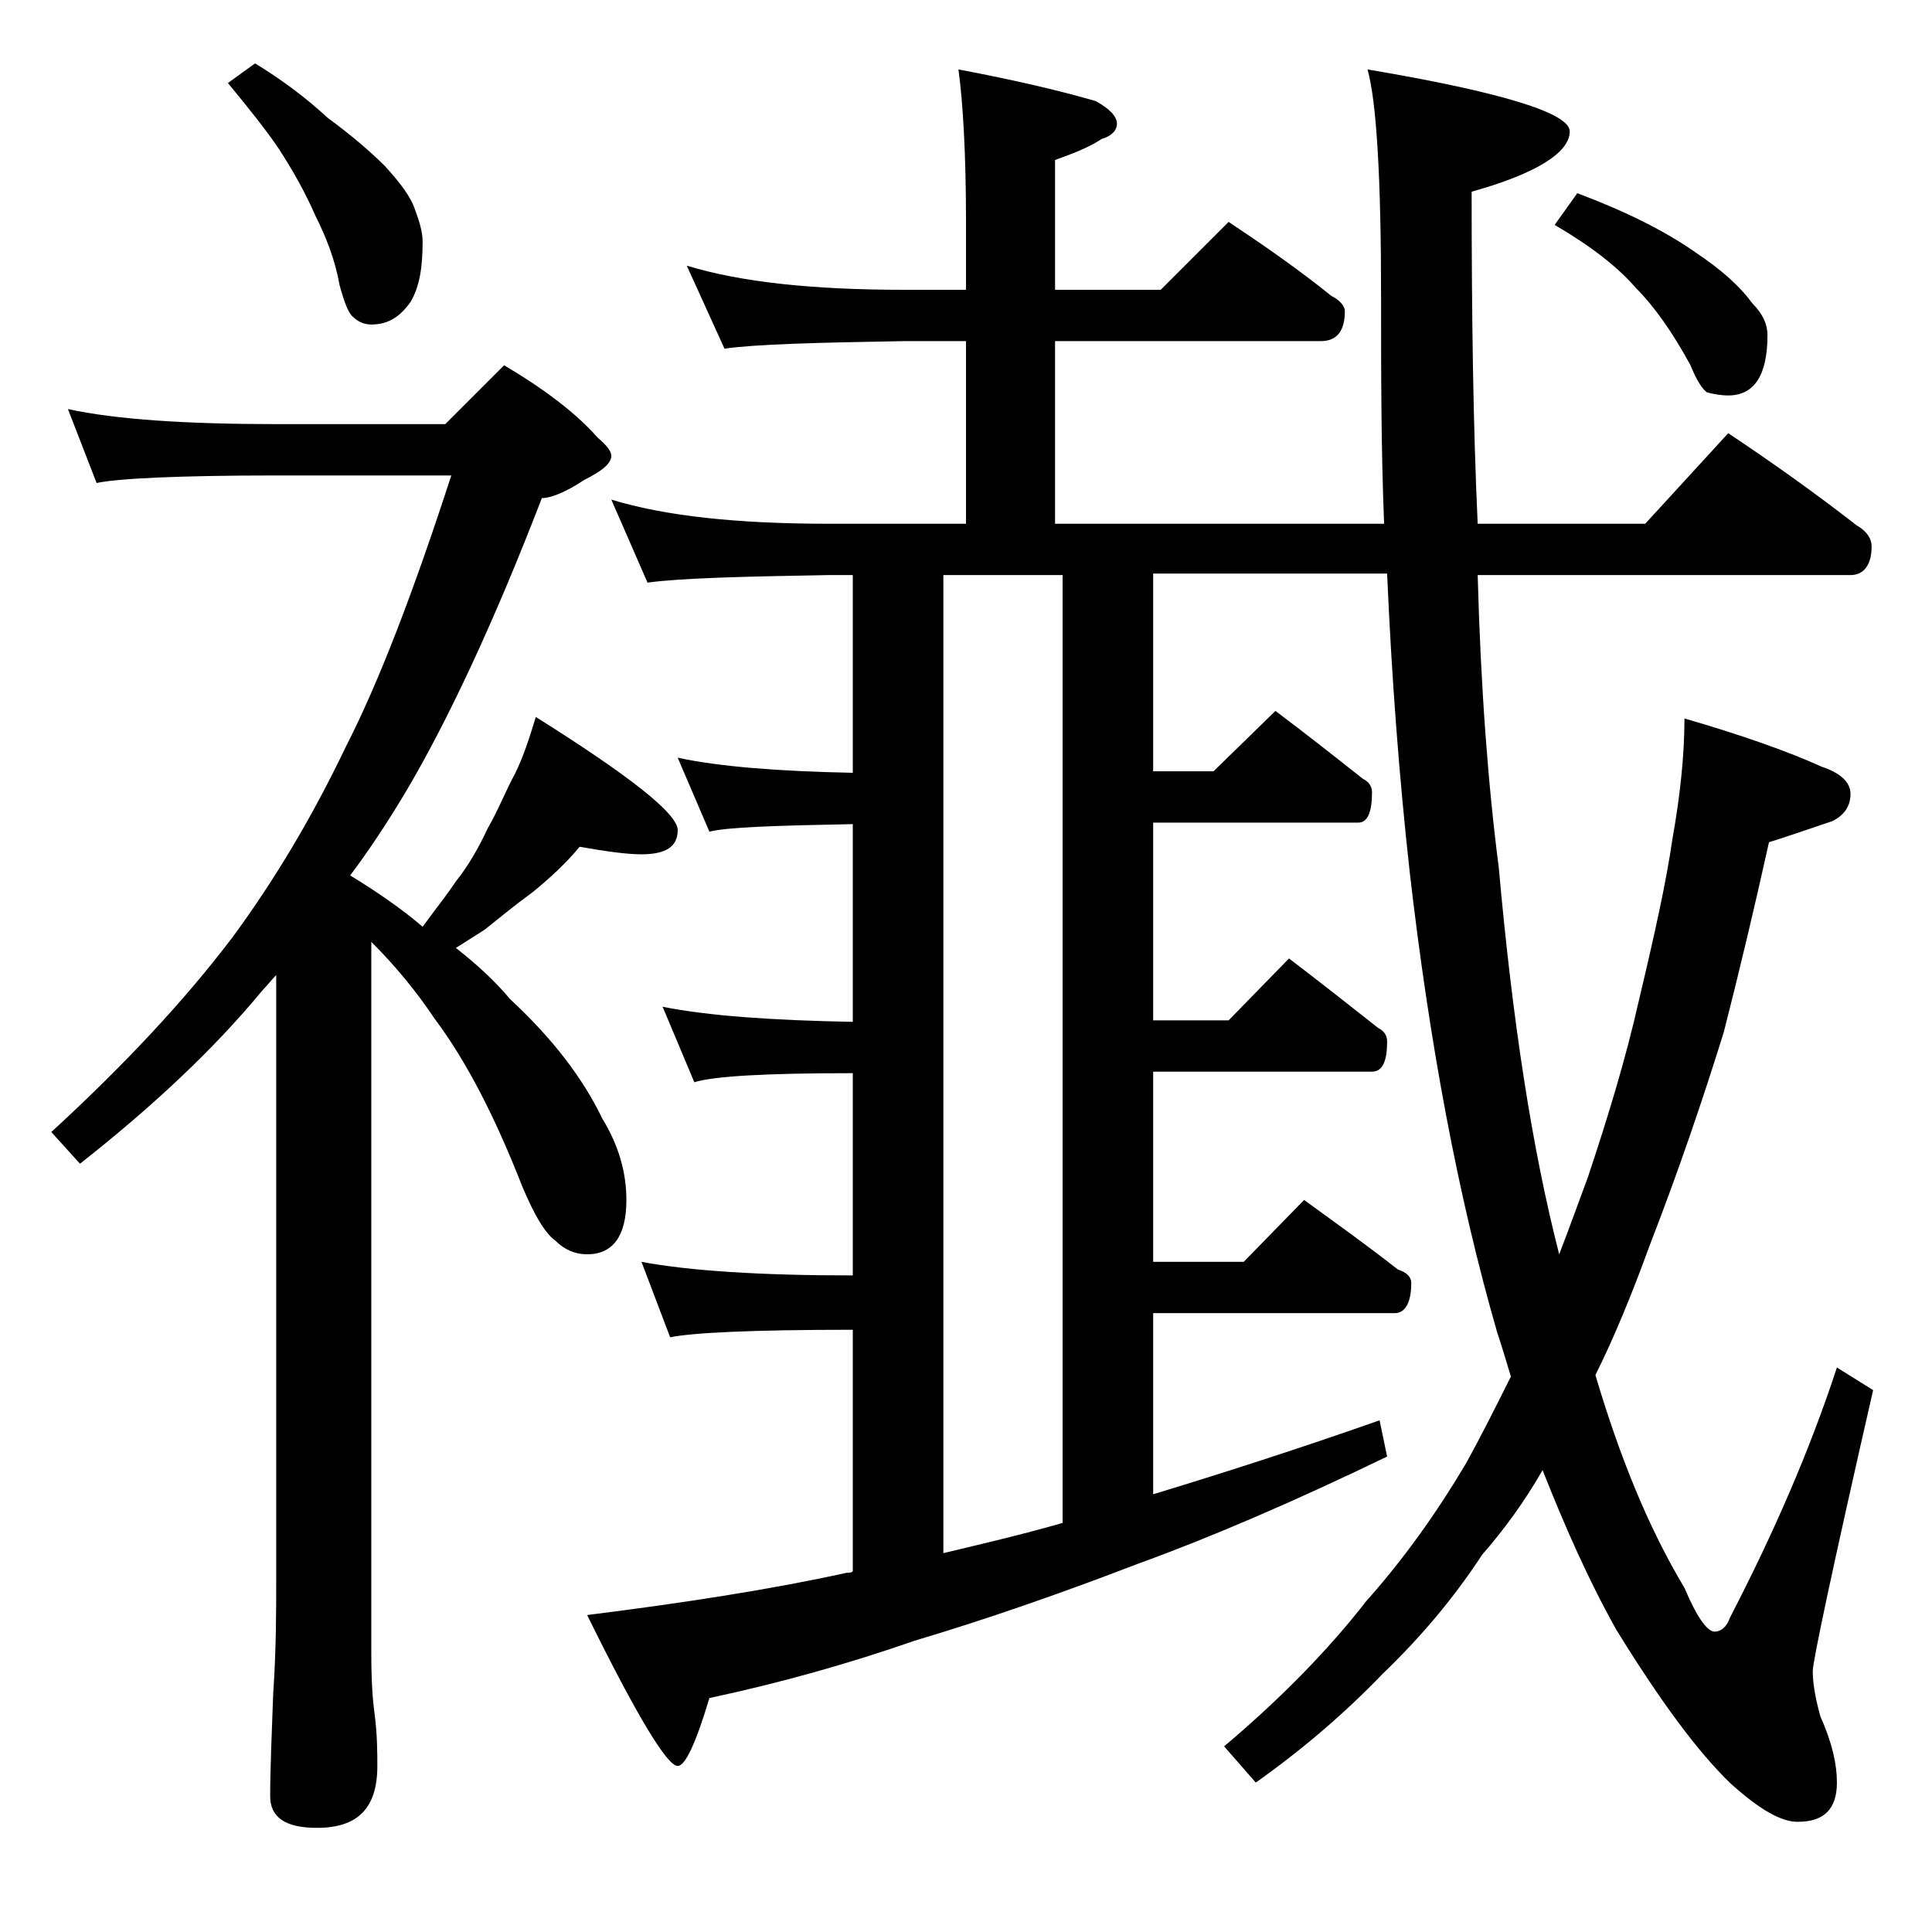 <?xml version="1.0" encoding="utf-8"?>
<!-- Generator: Adobe Illustrator 18.0.0, SVG Export Plug-In . SVG Version: 6.00 Build 0)  -->
<!DOCTYPE svg PUBLIC "-//W3C//DTD SVG 1.1//EN" "http://www.w3.org/Graphics/SVG/1.1/DTD/svg11.dtd">
<svg version="1.1" id="Layer_1" xmlns="http://www.w3.org/2000/svg" xmlns:xlink="http://www.w3.org/1999/xlink" x="0px" y="0px"
	 viewBox="0 0 128 128" enable-background="new 0 0 128 128" xml:space="preserve">
<path d="M4.5,27.1c3.2,0.7,7.9,1,13.9,1h11.1l3.9-3.9c2.7,1.6,4.8,3.2,6.2,4.8c0.6,0.5,0.9,0.9,0.9,1.2c0,0.5-0.6,1-1.8,1.6
	c-1.2,0.8-2.2,1.2-2.8,1.2c-3.2,8.3-6.3,14.9-9.1,19.6c-1.2,2-2.4,3.8-3.6,5.4c1.8,1.1,3.4,2.2,4.8,3.4c0.8-1.1,1.6-2.1,2.2-3
	c0.8-1,1.5-2.2,2.1-3.5c0.7-1.2,1.2-2.5,1.8-3.6c0.6-1.2,1-2.5,1.4-3.8c6.2,3.9,9.4,6.4,9.4,7.5c0,1.1-0.8,1.6-2.4,1.6
	c-1,0-2.4-0.2-4.1-0.5c-0.9,1.1-2,2.1-3.1,3c-1.1,0.8-2.2,1.7-3.2,2.5c-0.8,0.5-1.4,0.9-1.9,1.2c1.4,1.1,2.6,2.2,3.6,3.4
	c2.8,2.6,4.8,5.2,6.1,7.9c1.1,1.8,1.6,3.6,1.6,5.4c0,2.4-0.9,3.6-2.6,3.6c-0.8,0-1.5-0.3-2.1-0.9c-0.7-0.5-1.4-1.7-2.2-3.6
	c-1.8-4.6-3.7-8.3-5.8-11.1c-1.2-1.8-2.6-3.5-4.2-5.1v47.2c0,1.8,0.1,3.1,0.2,3.8c0.2,1.5,0.2,2.7,0.2,3.6c0,2.8-1.3,4.1-4,4.1
	c-2.1,0-3.1-0.7-3.1-2.1c0-1.8,0.1-4,0.2-6.8c0.2-2.9,0.2-5.5,0.2-7.6v-40c-0.3,0.3-0.6,0.7-0.9,1c-3.3,4-7.4,7.8-12.1,11.5
	l-1.9-2.1c4.9-4.5,8.9-8.8,12-12.9c2.8-3.8,5.3-8,7.5-12.6c2.2-4.3,4.5-10.3,7-18H18.4c-6.6,0-10.6,0.2-12,0.5L4.5,27.1z M16.9,4.2
	c1.8,1.1,3.4,2.3,4.8,3.6c1.5,1.1,2.8,2.2,3.8,3.2c1,1.1,1.7,2,2,2.9c0.3,0.8,0.5,1.5,0.5,2.1c0,1.7-0.2,3-0.8,4
	c-0.7,1-1.5,1.5-2.6,1.5c-0.5,0-0.9-0.2-1.2-0.5c-0.3-0.2-0.6-1-0.9-2.1c-0.3-1.7-0.9-3.2-1.6-4.6c-0.7-1.6-1.5-3-2.4-4.4
	c-0.8-1.2-2-2.7-3.4-4.4L16.9,4.2z M45.5,17.6c3.6,1.1,8.4,1.6,14.4,1.6H64v-4.5c0-4.5-0.2-7.9-0.5-10.1c3.7,0.7,6.7,1.4,9.1,2.1
	C73.5,7.2,74,7.7,74,8.2c0,0.4-0.3,0.8-1,1c-0.9,0.6-2,1-3.1,1.4v8.6h7l4.5-4.5c2.4,1.6,4.7,3.2,6.8,4.9c0.6,0.3,0.9,0.7,0.9,1
	c0,1.3-0.5,2-1.6,2H69.9v12.1h21.8c-0.2-5-0.2-10-0.2-15c0-7.9-0.3-13-0.9-15.1c8.9,1.5,13.4,2.9,13.4,4.1c0,1.4-2.2,2.8-6.5,4
	c0,8.2,0.1,15.5,0.4,22h11.1l5.5-6c3,2,5.8,4,8.5,6.1c0.7,0.4,1,0.9,1,1.4c0,1.2-0.5,1.9-1.4,1.9H97.9c0.2,7.5,0.7,14,1.4,19.4
	c0.9,10.1,2.2,18.6,4,25.6c0.7-1.8,1.3-3.5,1.9-5.1c1.3-3.9,2.5-7.8,3.4-11.8c1-4.2,1.8-7.8,2.2-10.6c0.5-2.8,0.8-5.5,0.8-8
	c3.8,1.1,6.9,2.2,9.1,3.2c1.2,0.4,1.9,1,1.9,1.8c0,0.8-0.4,1.4-1.2,1.8c-1.5,0.5-2.9,1-4.2,1.4c-1,4.5-2,8.7-3,12.6
	c-1.4,4.5-3,9.2-4.9,14.1c-1.2,3.3-2.4,6.2-3.6,8.6c1.6,5.4,3.5,10.1,5.9,14.1c0.8,1.9,1.5,2.9,2,2.9c0.4,0,0.8-0.3,1-0.9
	c2.9-5.6,5.3-11.1,7.1-16.6l2.4,1.5c-2.7,11.8-4,18-4,18.6c0,0.9,0.2,1.9,0.5,3c0.8,1.8,1.1,3.2,1.1,4.4c0,1.8-0.9,2.6-2.6,2.6
	c-1.1,0-2.5-0.8-4.4-2.5c-2.2-2.1-4.7-5.5-7.6-10.2c-1.8-3.2-3.4-6.8-4.9-10.6c-1.2,2.1-2.6,4-4,5.6c-1.9,2.9-4.1,5.5-6.6,7.9
	c-2.5,2.6-5.3,5-8.4,7.2l-2.1-2.4c3.8-3.2,7-6.5,9.4-9.6c2.5-2.8,4.7-5.9,6.6-9.1c1-1.8,2-3.8,3-5.8c-0.3-1-0.6-2-0.9-2.9
	c-2.6-9-4.5-19.2-5.8-30.5c-0.7-6.3-1.2-12.9-1.5-19.8H76.4v13.1h4l4.1-4c2,1.5,3.9,3,5.8,4.5c0.4,0.2,0.6,0.5,0.6,0.9
	c0,1.3-0.3,2-0.9,2H76.4v13.1h5l4-4.1c2.1,1.6,4,3.1,5.9,4.6c0.4,0.2,0.6,0.5,0.6,0.9c0,1.3-0.3,2-1,2H76.4v12.6h6l4-4.1
	c2.2,1.6,4.3,3.1,6.2,4.6c0.6,0.2,0.9,0.5,0.9,0.9c0,1.3-0.4,2-1.1,2h-16v12c4.6-1.4,9.6-3,15-4.9l0.5,2.4c-6.2,3-11.8,5.4-16.5,7.1
	c-5.2,2-10.1,3.7-14.8,5.1c-4.3,1.5-8.9,2.8-13.6,3.8c-0.9,3-1.6,4.5-2.1,4.5c-0.7,0-2.7-3.3-6-10c6.4-0.8,12.2-1.7,17.2-2.8
	c0.2,0,0.3,0,0.4-0.1v-16c-6.7,0-10.7,0.2-12.1,0.5l-1.9-5c3.2,0.6,7.9,0.9,14,0.9V71.1c-5.8,0-9.2,0.2-10.5,0.6l-2.1-5
	c3,0.6,7.2,0.9,12.6,1V54.6c-5.2,0.1-8.3,0.2-9.5,0.5l-2.1-4.9c2.8,0.6,6.7,0.9,11.6,1V38.1h-1.6c-5.8,0.1-9.8,0.2-12,0.5l-2.4-5.5
	c3.6,1.1,8.4,1.6,14.4,1.6H64V22.6h-4.1c-5.8,0.1-9.8,0.2-11.9,0.5L45.5,17.6z M62.5,102.9c2.5-0.6,5.1-1.2,7.9-2V38.1h-7.9V102.9z
	 M104.5,12.8c3.2,1.2,5.8,2.5,7.8,3.9c1.8,1.2,3,2.3,3.8,3.4c0.7,0.7,1,1.4,1,2.1c0,2.7-0.9,4-2.6,4c-0.5,0-1-0.1-1.4-0.2
	c-0.3-0.2-0.7-0.8-1.1-1.8c-1.2-2.2-2.4-3.9-3.6-5.1c-1.2-1.4-3-2.8-5.4-4.2L104.5,12.8z"/>
</svg>
